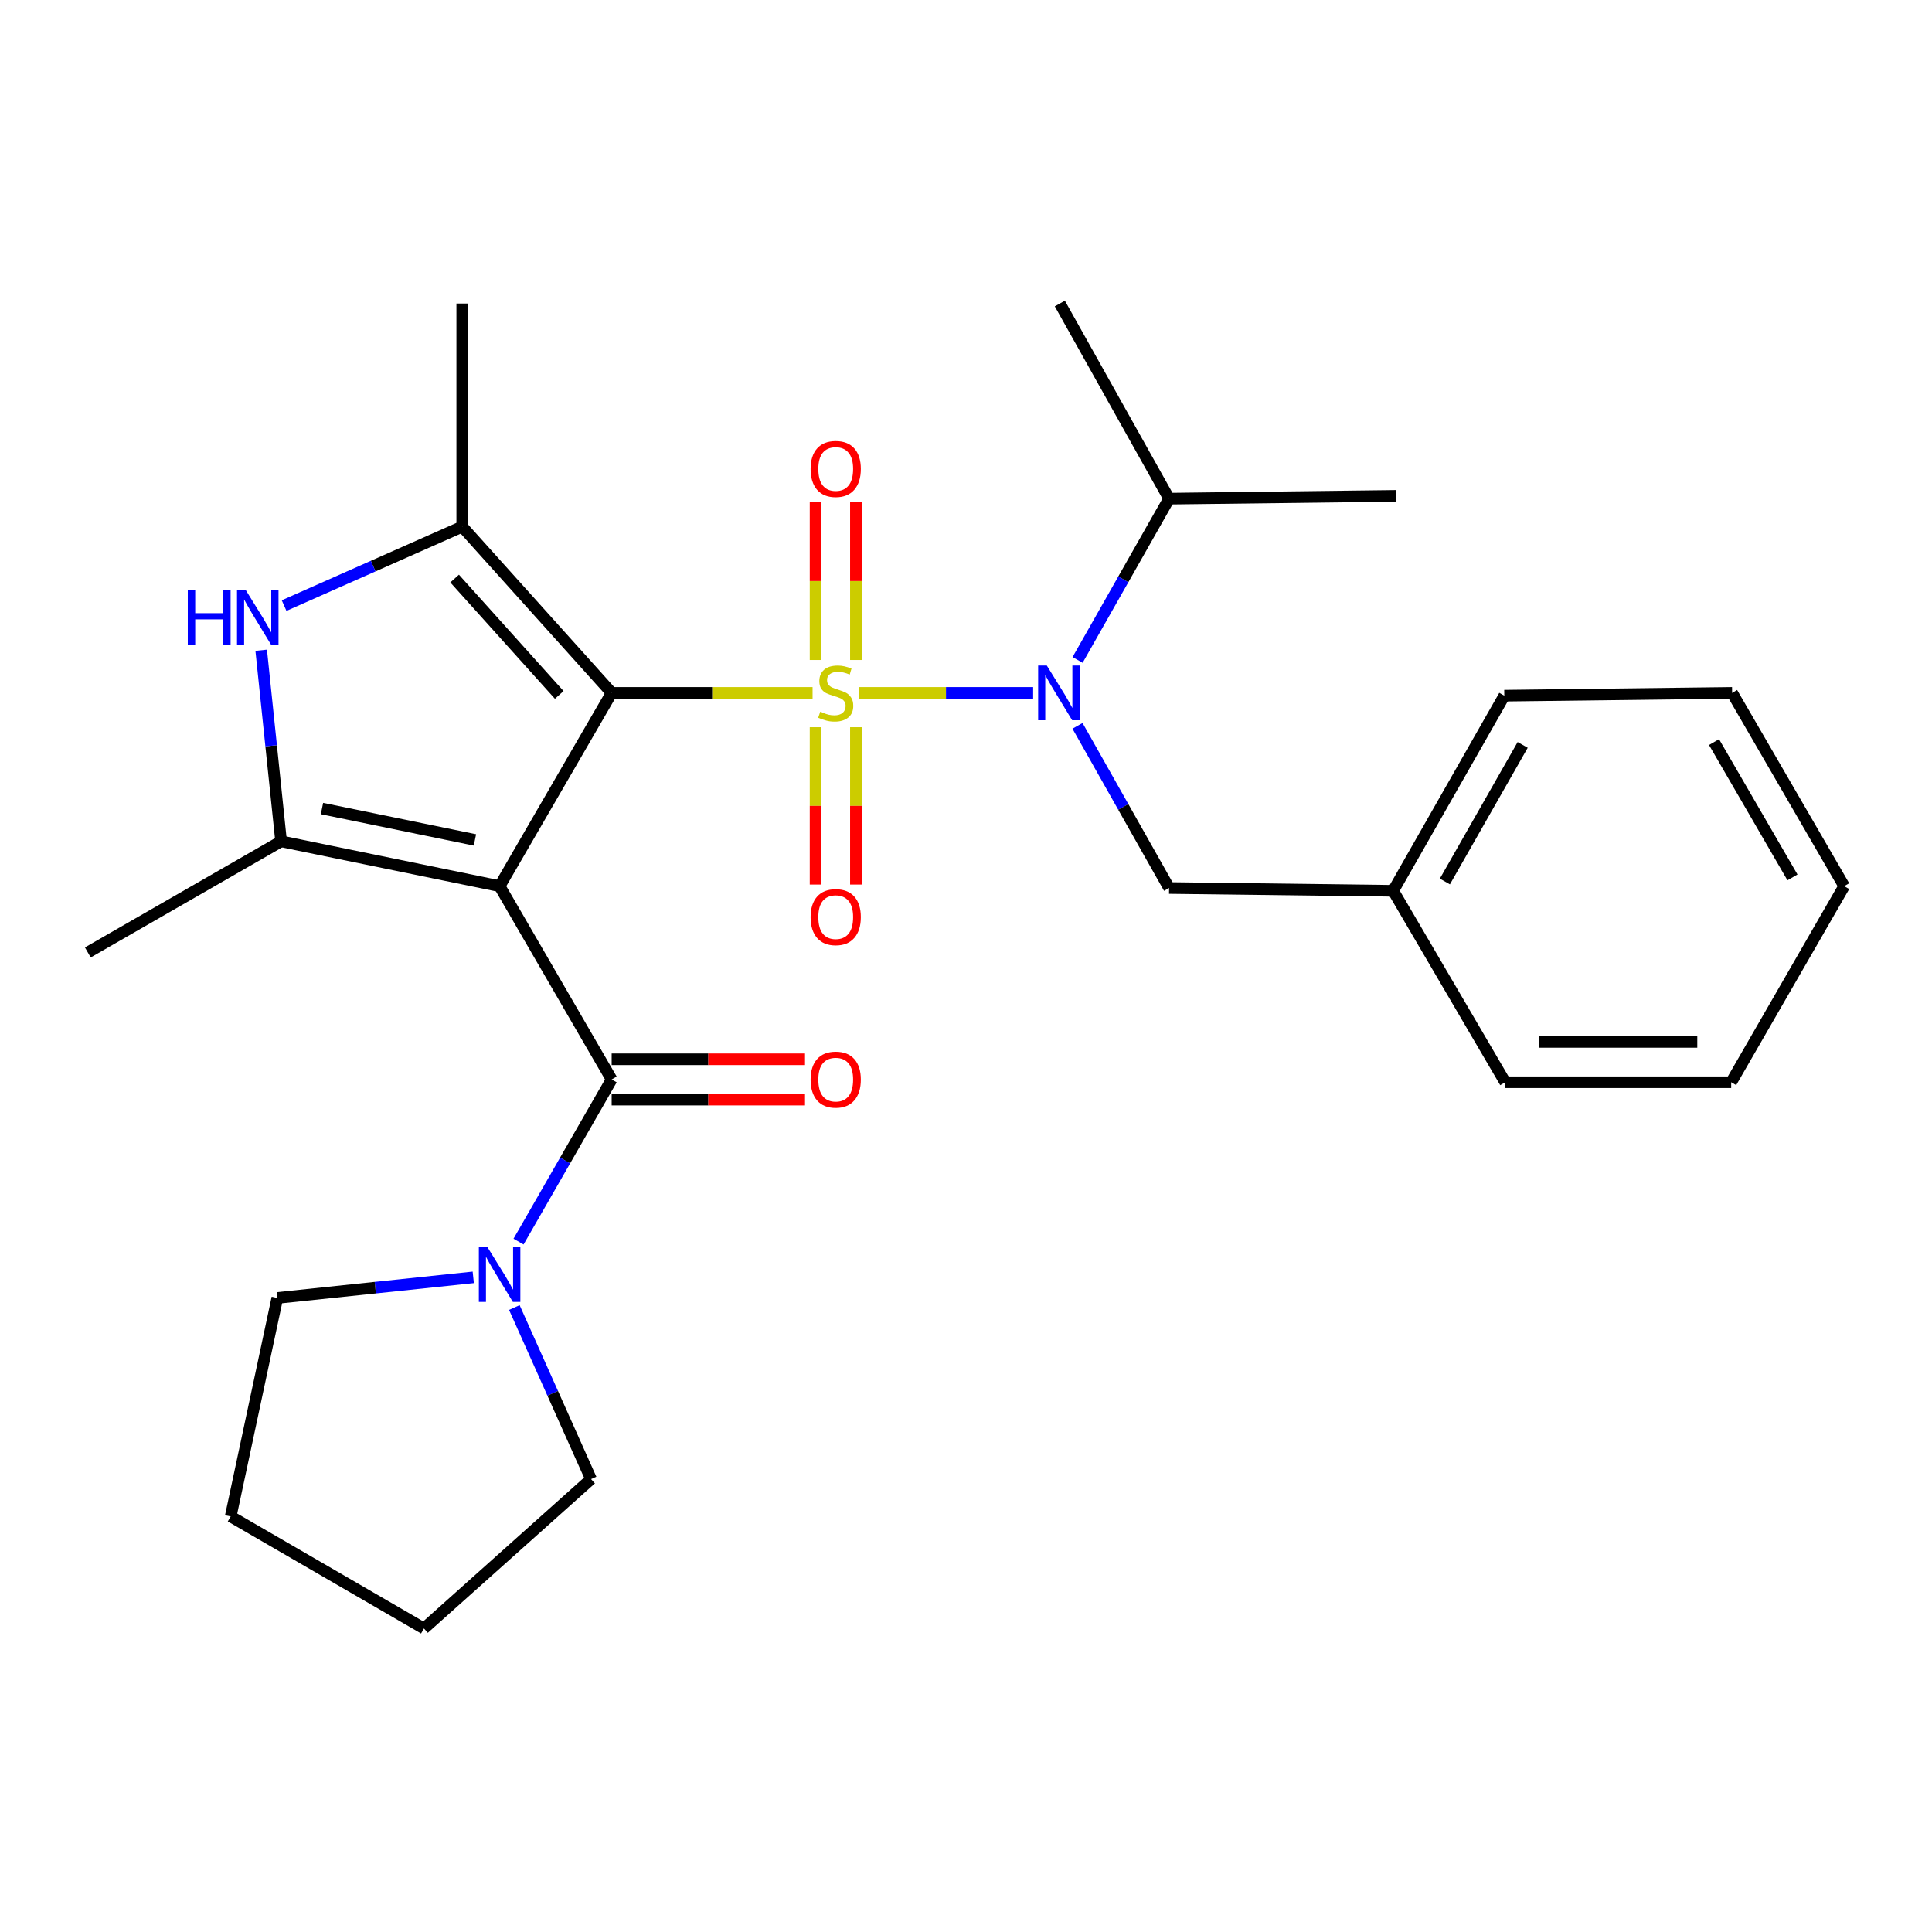 <?xml version='1.0' encoding='iso-8859-1'?>
<svg version='1.1' baseProfile='full'
              xmlns='http://www.w3.org/2000/svg'
                      xmlns:rdkit='http://www.rdkit.org/xml'
                      xmlns:xlink='http://www.w3.org/1999/xlink'
                  xml:space='preserve'
width='1000px' height='1000px' viewBox='0 0 1000 1000'>
<!-- END OF HEADER -->
<rect style='opacity:1.0;fill:#FFFFFF;stroke:none' width='1000' height='1000' x='0' y='0'> </rect>
<path class='bond-0' d='M 420.59,358.631 L 368.591,358.631' style='fill:none;fill-rule:evenodd;stroke:#CCCC00;stroke-width:6px;stroke-linecap:butt;stroke-linejoin:miter;stroke-opacity:1' />
<path class='bond-0' d='M 368.591,358.631 L 316.593,358.631' style='fill:none;fill-rule:evenodd;stroke:#000000;stroke-width:6px;stroke-linecap:butt;stroke-linejoin:miter;stroke-opacity:1' />
<path class='bond-5' d='M 444.537,358.631 L 489.645,358.631' style='fill:none;fill-rule:evenodd;stroke:#CCCC00;stroke-width:6px;stroke-linecap:butt;stroke-linejoin:miter;stroke-opacity:1' />
<path class='bond-5' d='M 489.645,358.631 L 534.753,358.631' style='fill:none;fill-rule:evenodd;stroke:#0000FF;stroke-width:6px;stroke-linecap:butt;stroke-linejoin:miter;stroke-opacity:1' />
<path class='bond-8' d='M 422.129,376.411 L 422.129,417.127' style='fill:none;fill-rule:evenodd;stroke:#CCCC00;stroke-width:6px;stroke-linecap:butt;stroke-linejoin:miter;stroke-opacity:1' />
<path class='bond-8' d='M 422.129,417.127 L 422.129,457.844' style='fill:none;fill-rule:evenodd;stroke:#FF0000;stroke-width:6px;stroke-linecap:butt;stroke-linejoin:miter;stroke-opacity:1' />
<path class='bond-8' d='M 443.009,376.411 L 443.009,417.127' style='fill:none;fill-rule:evenodd;stroke:#CCCC00;stroke-width:6px;stroke-linecap:butt;stroke-linejoin:miter;stroke-opacity:1' />
<path class='bond-8' d='M 443.009,417.127 L 443.009,457.844' style='fill:none;fill-rule:evenodd;stroke:#FF0000;stroke-width:6px;stroke-linecap:butt;stroke-linejoin:miter;stroke-opacity:1' />
<path class='bond-9' d='M 443.009,341.611 L 443.009,300.744' style='fill:none;fill-rule:evenodd;stroke:#CCCC00;stroke-width:6px;stroke-linecap:butt;stroke-linejoin:miter;stroke-opacity:1' />
<path class='bond-9' d='M 443.009,300.744 L 443.009,259.877' style='fill:none;fill-rule:evenodd;stroke:#FF0000;stroke-width:6px;stroke-linecap:butt;stroke-linejoin:miter;stroke-opacity:1' />
<path class='bond-9' d='M 422.129,341.611 L 422.129,300.744' style='fill:none;fill-rule:evenodd;stroke:#CCCC00;stroke-width:6px;stroke-linecap:butt;stroke-linejoin:miter;stroke-opacity:1' />
<path class='bond-9' d='M 422.129,300.744 L 422.129,259.877' style='fill:none;fill-rule:evenodd;stroke:#FF0000;stroke-width:6px;stroke-linecap:butt;stroke-linejoin:miter;stroke-opacity:1' />
<path class='bond-1' d='M 316.593,358.631 L 258.593,458.681' style='fill:none;fill-rule:evenodd;stroke:#000000;stroke-width:6px;stroke-linecap:butt;stroke-linejoin:miter;stroke-opacity:1' />
<path class='bond-2' d='M 316.593,358.631 L 239.244,272.594' style='fill:none;fill-rule:evenodd;stroke:#000000;stroke-width:6px;stroke-linecap:butt;stroke-linejoin:miter;stroke-opacity:1' />
<path class='bond-2' d='M 289.463,359.685 L 235.319,299.459' style='fill:none;fill-rule:evenodd;stroke:#000000;stroke-width:6px;stroke-linecap:butt;stroke-linejoin:miter;stroke-opacity:1' />
<path class='bond-3' d='M 258.593,458.681 L 145.493,435.469' style='fill:none;fill-rule:evenodd;stroke:#000000;stroke-width:6px;stroke-linecap:butt;stroke-linejoin:miter;stroke-opacity:1' />
<path class='bond-3' d='M 245.825,434.745 L 166.656,418.497' style='fill:none;fill-rule:evenodd;stroke:#000000;stroke-width:6px;stroke-linecap:butt;stroke-linejoin:miter;stroke-opacity:1' />
<path class='bond-4' d='M 258.593,458.681 L 316.593,558.719' style='fill:none;fill-rule:evenodd;stroke:#000000;stroke-width:6px;stroke-linecap:butt;stroke-linejoin:miter;stroke-opacity:1' />
<path class='bond-6' d='M 239.244,272.594 L 193.147,293.022' style='fill:none;fill-rule:evenodd;stroke:#000000;stroke-width:6px;stroke-linecap:butt;stroke-linejoin:miter;stroke-opacity:1' />
<path class='bond-6' d='M 193.147,293.022 L 147.051,313.451' style='fill:none;fill-rule:evenodd;stroke:#0000FF;stroke-width:6px;stroke-linecap:butt;stroke-linejoin:miter;stroke-opacity:1' />
<path class='bond-13' d='M 239.244,272.594 L 239.244,157.104' style='fill:none;fill-rule:evenodd;stroke:#000000;stroke-width:6px;stroke-linecap:butt;stroke-linejoin:miter;stroke-opacity:1' />
<path class='bond-14' d='M 145.493,435.469 L 45.455,492.982' style='fill:none;fill-rule:evenodd;stroke:#000000;stroke-width:6px;stroke-linecap:butt;stroke-linejoin:miter;stroke-opacity:1' />
<path class='bond-27' d='M 145.493,435.469 L 140.344,386.018' style='fill:none;fill-rule:evenodd;stroke:#000000;stroke-width:6px;stroke-linecap:butt;stroke-linejoin:miter;stroke-opacity:1' />
<path class='bond-27' d='M 140.344,386.018 L 135.195,336.568' style='fill:none;fill-rule:evenodd;stroke:#0000FF;stroke-width:6px;stroke-linecap:butt;stroke-linejoin:miter;stroke-opacity:1' />
<path class='bond-7' d='M 316.593,558.719 L 292.494,600.684' style='fill:none;fill-rule:evenodd;stroke:#000000;stroke-width:6px;stroke-linecap:butt;stroke-linejoin:miter;stroke-opacity:1' />
<path class='bond-7' d='M 292.494,600.684 L 268.396,642.648' style='fill:none;fill-rule:evenodd;stroke:#0000FF;stroke-width:6px;stroke-linecap:butt;stroke-linejoin:miter;stroke-opacity:1' />
<path class='bond-11' d='M 316.593,569.159 L 366.631,569.159' style='fill:none;fill-rule:evenodd;stroke:#000000;stroke-width:6px;stroke-linecap:butt;stroke-linejoin:miter;stroke-opacity:1' />
<path class='bond-11' d='M 366.631,569.159 L 416.67,569.159' style='fill:none;fill-rule:evenodd;stroke:#FF0000;stroke-width:6px;stroke-linecap:butt;stroke-linejoin:miter;stroke-opacity:1' />
<path class='bond-11' d='M 316.593,548.279 L 366.631,548.279' style='fill:none;fill-rule:evenodd;stroke:#000000;stroke-width:6px;stroke-linecap:butt;stroke-linejoin:miter;stroke-opacity:1' />
<path class='bond-11' d='M 366.631,548.279 L 416.67,548.279' style='fill:none;fill-rule:evenodd;stroke:#FF0000;stroke-width:6px;stroke-linecap:butt;stroke-linejoin:miter;stroke-opacity:1' />
<path class='bond-10' d='M 557.716,375.691 L 581.418,417.661' style='fill:none;fill-rule:evenodd;stroke:#0000FF;stroke-width:6px;stroke-linecap:butt;stroke-linejoin:miter;stroke-opacity:1' />
<path class='bond-10' d='M 581.418,417.661 L 605.119,459.632' style='fill:none;fill-rule:evenodd;stroke:#000000;stroke-width:6px;stroke-linecap:butt;stroke-linejoin:miter;stroke-opacity:1' />
<path class='bond-12' d='M 557.756,341.581 L 581.437,299.843' style='fill:none;fill-rule:evenodd;stroke:#0000FF;stroke-width:6px;stroke-linecap:butt;stroke-linejoin:miter;stroke-opacity:1' />
<path class='bond-12' d='M 581.437,299.843 L 605.119,258.105' style='fill:none;fill-rule:evenodd;stroke:#000000;stroke-width:6px;stroke-linecap:butt;stroke-linejoin:miter;stroke-opacity:1' />
<path class='bond-16' d='M 266.222,676.779 L 286.077,721.175' style='fill:none;fill-rule:evenodd;stroke:#0000FF;stroke-width:6px;stroke-linecap:butt;stroke-linejoin:miter;stroke-opacity:1' />
<path class='bond-16' d='M 286.077,721.175 L 305.932,765.57' style='fill:none;fill-rule:evenodd;stroke:#000000;stroke-width:6px;stroke-linecap:butt;stroke-linejoin:miter;stroke-opacity:1' />
<path class='bond-17' d='M 244.961,661.154 L 194.252,666.486' style='fill:none;fill-rule:evenodd;stroke:#0000FF;stroke-width:6px;stroke-linecap:butt;stroke-linejoin:miter;stroke-opacity:1' />
<path class='bond-17' d='M 194.252,666.486 L 143.544,671.819' style='fill:none;fill-rule:evenodd;stroke:#000000;stroke-width:6px;stroke-linecap:butt;stroke-linejoin:miter;stroke-opacity:1' />
<path class='bond-15' d='M 605.119,459.632 L 721.096,461.082' style='fill:none;fill-rule:evenodd;stroke:#000000;stroke-width:6px;stroke-linecap:butt;stroke-linejoin:miter;stroke-opacity:1' />
<path class='bond-18' d='M 605.119,258.105 L 722.546,256.655' style='fill:none;fill-rule:evenodd;stroke:#000000;stroke-width:6px;stroke-linecap:butt;stroke-linejoin:miter;stroke-opacity:1' />
<path class='bond-19' d='M 605.119,258.105 L 548.569,157.104' style='fill:none;fill-rule:evenodd;stroke:#000000;stroke-width:6px;stroke-linecap:butt;stroke-linejoin:miter;stroke-opacity:1' />
<path class='bond-20' d='M 721.096,461.082 L 778.62,360.081' style='fill:none;fill-rule:evenodd;stroke:#000000;stroke-width:6px;stroke-linecap:butt;stroke-linejoin:miter;stroke-opacity:1' />
<path class='bond-20' d='M 747.868,456.265 L 788.135,385.565' style='fill:none;fill-rule:evenodd;stroke:#000000;stroke-width:6px;stroke-linecap:butt;stroke-linejoin:miter;stroke-opacity:1' />
<path class='bond-21' d='M 721.096,461.082 L 779.096,560.169' style='fill:none;fill-rule:evenodd;stroke:#000000;stroke-width:6px;stroke-linecap:butt;stroke-linejoin:miter;stroke-opacity:1' />
<path class='bond-22' d='M 305.932,765.57 L 219.443,842.896' style='fill:none;fill-rule:evenodd;stroke:#000000;stroke-width:6px;stroke-linecap:butt;stroke-linejoin:miter;stroke-opacity:1' />
<path class='bond-23' d='M 143.544,671.819 L 119.404,784.907' style='fill:none;fill-rule:evenodd;stroke:#000000;stroke-width:6px;stroke-linecap:butt;stroke-linejoin:miter;stroke-opacity:1' />
<path class='bond-25' d='M 778.62,360.081 L 896.546,358.631' style='fill:none;fill-rule:evenodd;stroke:#000000;stroke-width:6px;stroke-linecap:butt;stroke-linejoin:miter;stroke-opacity:1' />
<path class='bond-24' d='M 779.096,560.169 L 896.058,560.169' style='fill:none;fill-rule:evenodd;stroke:#000000;stroke-width:6px;stroke-linecap:butt;stroke-linejoin:miter;stroke-opacity:1' />
<path class='bond-24' d='M 796.64,539.289 L 878.514,539.289' style='fill:none;fill-rule:evenodd;stroke:#000000;stroke-width:6px;stroke-linecap:butt;stroke-linejoin:miter;stroke-opacity:1' />
<path class='bond-29' d='M 219.443,842.896 L 119.404,784.907' style='fill:none;fill-rule:evenodd;stroke:#000000;stroke-width:6px;stroke-linecap:butt;stroke-linejoin:miter;stroke-opacity:1' />
<path class='bond-26' d='M 896.058,560.169 L 954.545,458.681' style='fill:none;fill-rule:evenodd;stroke:#000000;stroke-width:6px;stroke-linecap:butt;stroke-linejoin:miter;stroke-opacity:1' />
<path class='bond-28' d='M 896.546,358.631 L 954.545,458.681' style='fill:none;fill-rule:evenodd;stroke:#000000;stroke-width:6px;stroke-linecap:butt;stroke-linejoin:miter;stroke-opacity:1' />
<path class='bond-28' d='M 887.181,384.11 L 927.781,454.145' style='fill:none;fill-rule:evenodd;stroke:#000000;stroke-width:6px;stroke-linecap:butt;stroke-linejoin:miter;stroke-opacity:1' />
<path  class='atom-0' d='M 424.569 368.351
Q 424.889 368.471, 426.209 369.031
Q 427.529 369.591, 428.969 369.951
Q 430.449 370.271, 431.889 370.271
Q 434.569 370.271, 436.129 368.991
Q 437.689 367.671, 437.689 365.391
Q 437.689 363.831, 436.889 362.871
Q 436.129 361.911, 434.929 361.391
Q 433.729 360.871, 431.729 360.271
Q 429.209 359.511, 427.689 358.791
Q 426.209 358.071, 425.129 356.551
Q 424.089 355.031, 424.089 352.471
Q 424.089 348.911, 426.489 346.711
Q 428.929 344.511, 433.729 344.511
Q 437.009 344.511, 440.729 346.071
L 439.809 349.151
Q 436.409 347.751, 433.849 347.751
Q 431.089 347.751, 429.569 348.911
Q 428.049 350.031, 428.089 351.991
Q 428.089 353.511, 428.849 354.431
Q 429.649 355.351, 430.769 355.871
Q 431.929 356.391, 433.849 356.991
Q 436.409 357.791, 437.929 358.591
Q 439.449 359.391, 440.529 361.031
Q 441.649 362.631, 441.649 365.391
Q 441.649 369.311, 439.009 371.431
Q 436.409 373.511, 432.049 373.511
Q 429.529 373.511, 427.609 372.951
Q 425.729 372.431, 423.489 371.511
L 424.569 368.351
' fill='#CCCC00'/>
<path  class='atom-6' d='M 541.822 344.471
L 551.102 359.471
Q 552.022 360.951, 553.502 363.631
Q 554.982 366.311, 555.062 366.471
L 555.062 344.471
L 558.822 344.471
L 558.822 372.791
L 554.942 372.791
L 544.982 356.391
Q 543.822 354.471, 542.582 352.271
Q 541.382 350.071, 541.022 349.391
L 541.022 372.791
L 537.342 372.791
L 537.342 344.471
L 541.822 344.471
' fill='#0000FF'/>
<path  class='atom-7' d='M 97.197 305.333
L 101.037 305.333
L 101.037 317.373
L 115.517 317.373
L 115.517 305.333
L 119.357 305.333
L 119.357 333.653
L 115.517 333.653
L 115.517 320.573
L 101.037 320.573
L 101.037 333.653
L 97.197 333.653
L 97.197 305.333
' fill='#0000FF'/>
<path  class='atom-7' d='M 127.157 305.333
L 136.437 320.333
Q 137.357 321.813, 138.837 324.493
Q 140.317 327.173, 140.397 327.333
L 140.397 305.333
L 144.157 305.333
L 144.157 333.653
L 140.277 333.653
L 130.317 317.253
Q 129.157 315.333, 127.917 313.133
Q 126.717 310.933, 126.357 310.253
L 126.357 333.653
L 122.677 333.653
L 122.677 305.333
L 127.157 305.333
' fill='#0000FF'/>
<path  class='atom-8' d='M 252.333 645.56
L 261.613 660.56
Q 262.533 662.04, 264.013 664.72
Q 265.493 667.4, 265.573 667.56
L 265.573 645.56
L 269.333 645.56
L 269.333 673.88
L 265.453 673.88
L 255.493 657.48
Q 254.333 655.56, 253.093 653.36
Q 251.893 651.16, 251.533 650.48
L 251.533 673.88
L 247.853 673.88
L 247.853 645.56
L 252.333 645.56
' fill='#0000FF'/>
<path  class='atom-9' d='M 419.569 474.699
Q 419.569 467.899, 422.929 464.099
Q 426.289 460.299, 432.569 460.299
Q 438.849 460.299, 442.209 464.099
Q 445.569 467.899, 445.569 474.699
Q 445.569 481.579, 442.169 485.499
Q 438.769 489.379, 432.569 489.379
Q 426.329 489.379, 422.929 485.499
Q 419.569 481.619, 419.569 474.699
M 432.569 486.179
Q 436.889 486.179, 439.209 483.299
Q 441.569 480.379, 441.569 474.699
Q 441.569 469.139, 439.209 466.339
Q 436.889 463.499, 432.569 463.499
Q 428.249 463.499, 425.889 466.299
Q 423.569 469.099, 423.569 474.699
Q 423.569 480.419, 425.889 483.299
Q 428.249 486.179, 432.569 486.179
' fill='#FF0000'/>
<path  class='atom-10' d='M 419.569 242.723
Q 419.569 235.923, 422.929 232.123
Q 426.289 228.323, 432.569 228.323
Q 438.849 228.323, 442.209 232.123
Q 445.569 235.923, 445.569 242.723
Q 445.569 249.603, 442.169 253.523
Q 438.769 257.403, 432.569 257.403
Q 426.329 257.403, 422.929 253.523
Q 419.569 249.643, 419.569 242.723
M 432.569 254.203
Q 436.889 254.203, 439.209 251.323
Q 441.569 248.403, 441.569 242.723
Q 441.569 237.163, 439.209 234.363
Q 436.889 231.523, 432.569 231.523
Q 428.249 231.523, 425.889 234.323
Q 423.569 237.123, 423.569 242.723
Q 423.569 248.443, 425.889 251.323
Q 428.249 254.203, 432.569 254.203
' fill='#FF0000'/>
<path  class='atom-12' d='M 419.569 558.799
Q 419.569 551.999, 422.929 548.199
Q 426.289 544.399, 432.569 544.399
Q 438.849 544.399, 442.209 548.199
Q 445.569 551.999, 445.569 558.799
Q 445.569 565.679, 442.169 569.599
Q 438.769 573.479, 432.569 573.479
Q 426.329 573.479, 422.929 569.599
Q 419.569 565.719, 419.569 558.799
M 432.569 570.279
Q 436.889 570.279, 439.209 567.399
Q 441.569 564.479, 441.569 558.799
Q 441.569 553.239, 439.209 550.439
Q 436.889 547.599, 432.569 547.599
Q 428.249 547.599, 425.889 550.399
Q 423.569 553.199, 423.569 558.799
Q 423.569 564.519, 425.889 567.399
Q 428.249 570.279, 432.569 570.279
' fill='#FF0000'/>
</svg>
